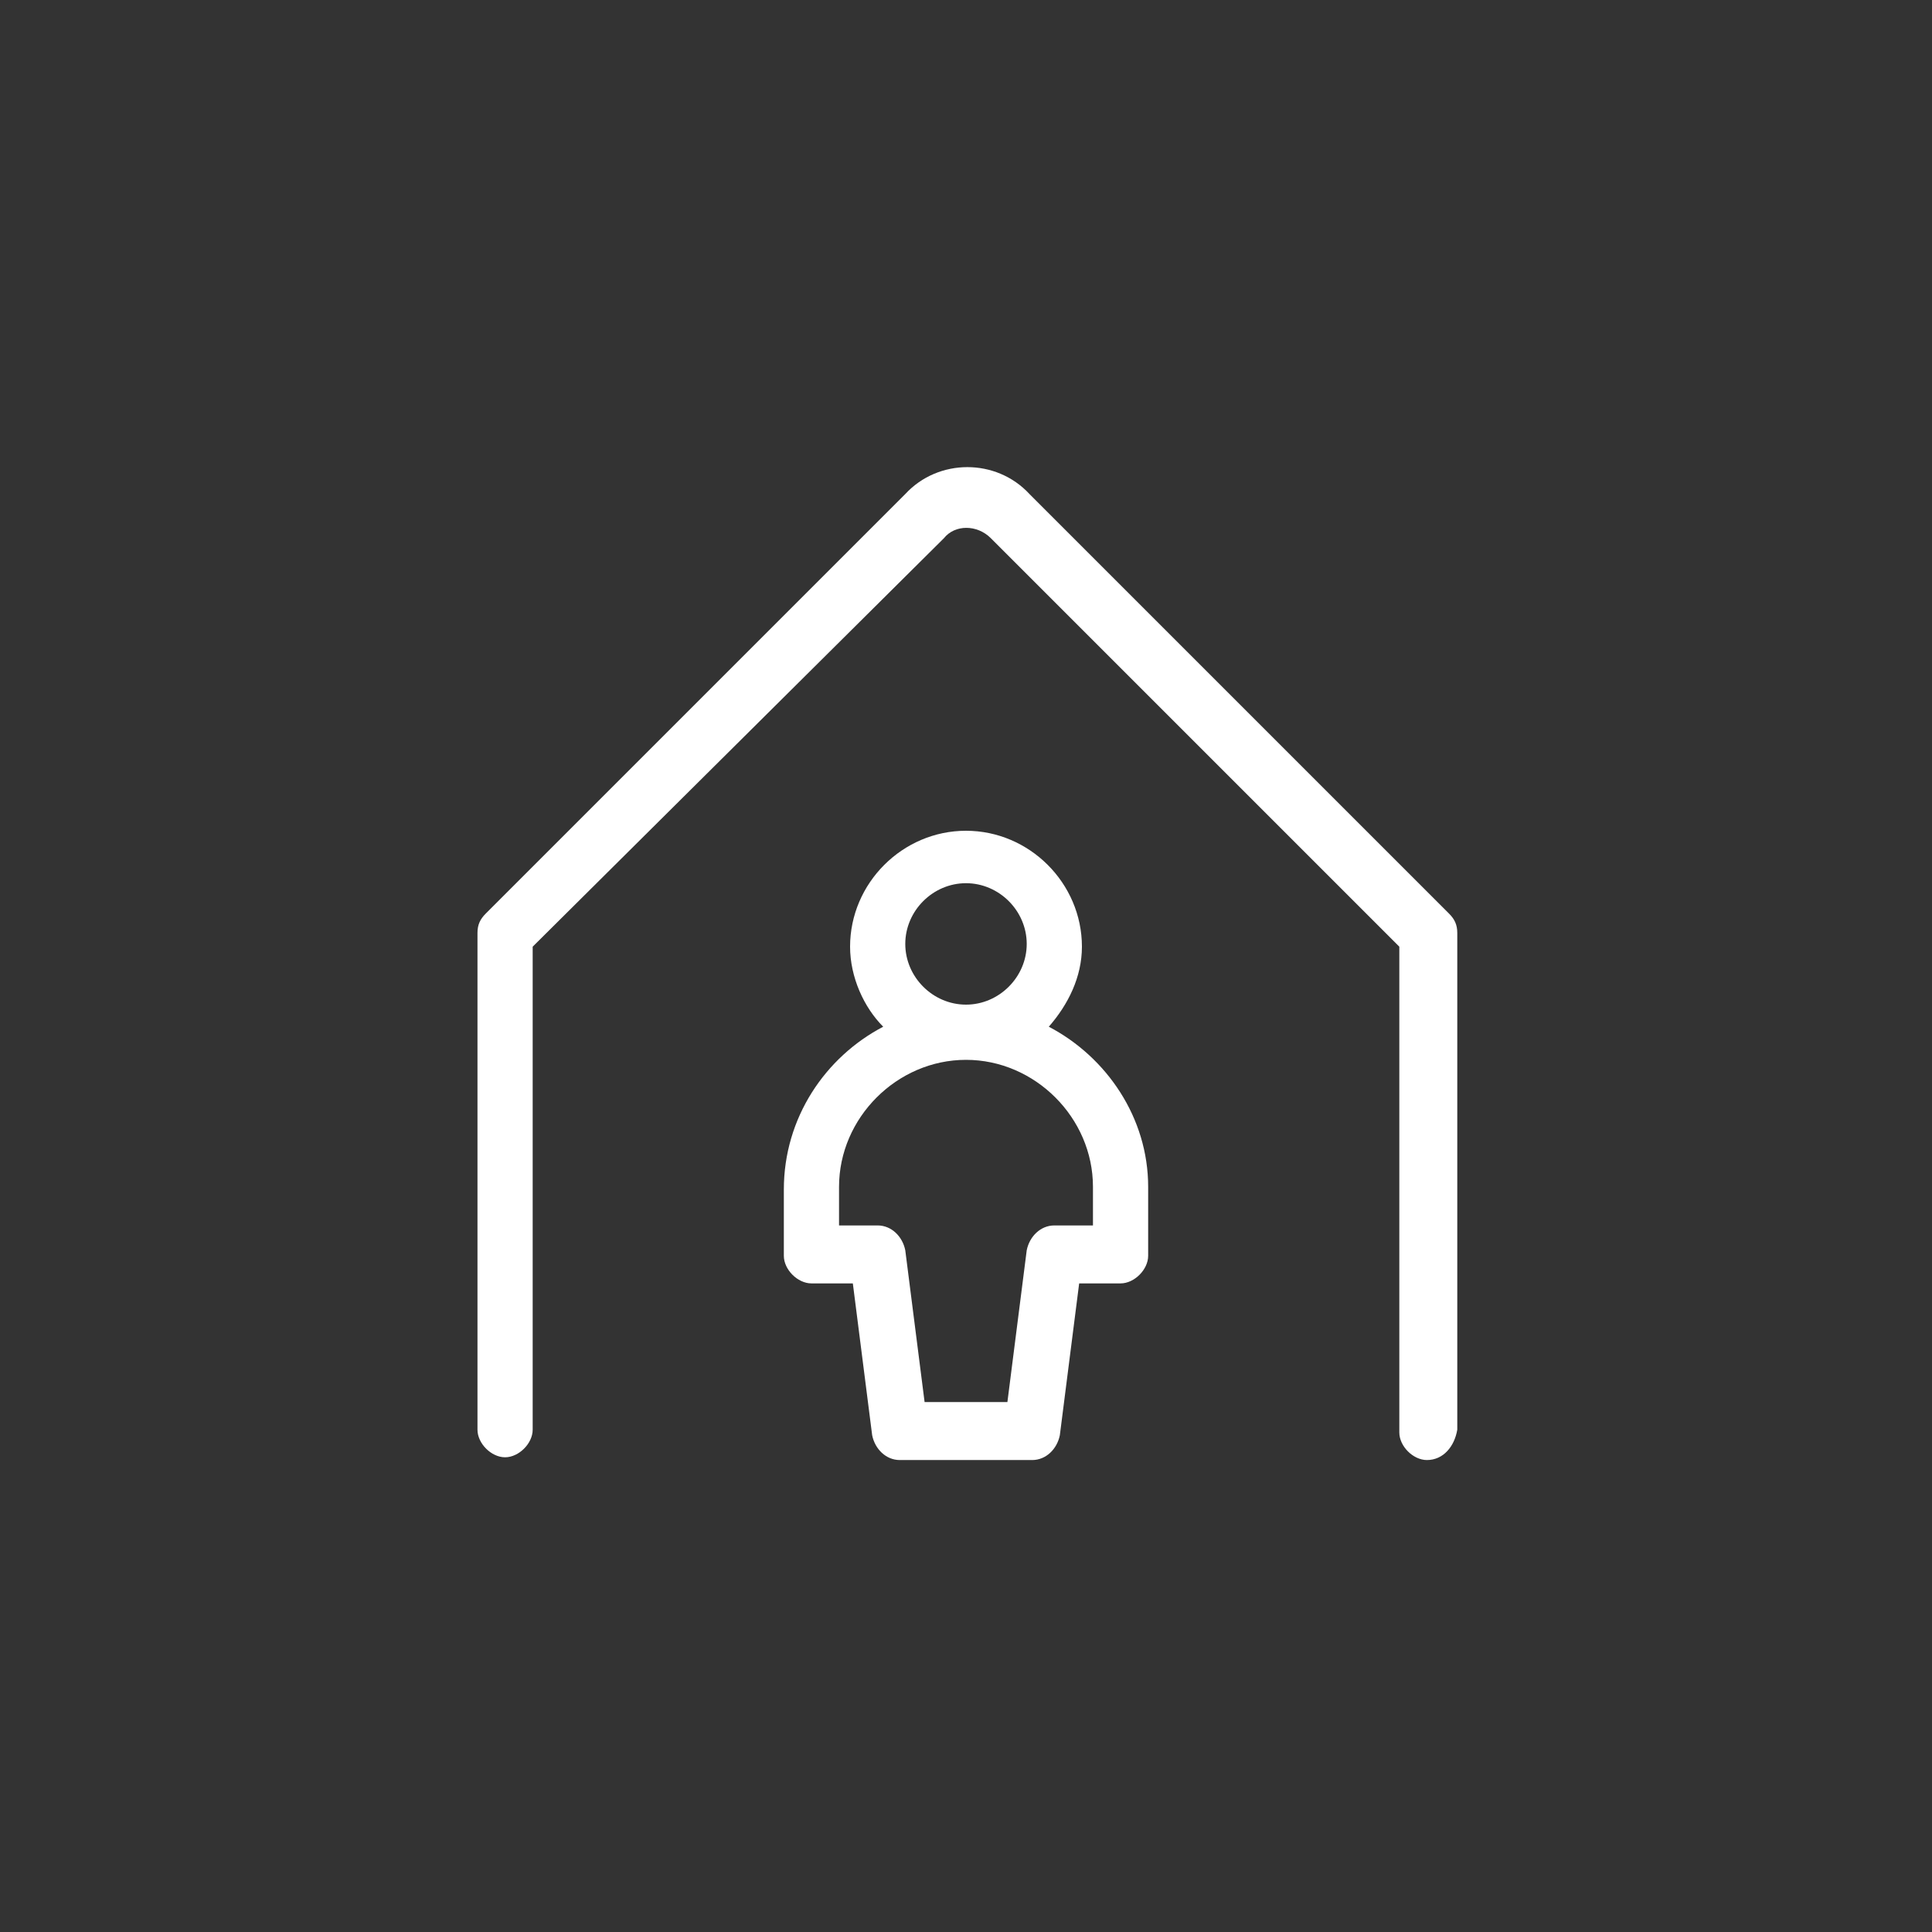 <?xml version="1.0" encoding="UTF-8"?>
<svg xmlns="http://www.w3.org/2000/svg" xmlns:xlink="http://www.w3.org/1999/xlink" version="1.1" id="Ebene_1" x="0px" y="0px" viewBox="0 0 70 70" style="enable-background:new 0 0 70 70;" xml:space="preserve">
<rect x="0" y="0" width="70" height="70" fill="#333333" stroke="none"/>
<style type="text/css">
	.st0{fill:#FFFFFF;}
</style>
<g id="Gruppe_39514">
	<g id="streamline-icon-house-chimney-2_32x32">
		<g id="Gruppe_39512">
			<path class="st0" d="M51.7,52.9c-0.5,0-1-0.5-1-1V34.3L35.9,19.5c-0.5-0.5-1.3-0.5-1.7,0L19.3,34.3v17.5c0,0.5-0.5,1-1,1     s-1-0.5-1-1v-18c0-0.3,0.1-0.5,0.3-0.7l15.2-15.2c1.2-1.3,3.3-1.3,4.5,0l15.2,15.2c0.2,0.2,0.3,0.4,0.3,0.7v18     C52.7,52.4,52.3,52.9,51.7,52.9L51.7,52.9z"></path>
		</g>
	</g>
	<path class="st0" d="M38,37.2c0.7-0.8,1.2-1.8,1.2-2.9c0-2.3-1.9-4.2-4.2-4.2s-4.2,1.9-4.2,4.2c0,1.1,0.5,2.2,1.2,2.9   c-2.1,1.1-3.6,3.3-3.6,5.9v2.4c0,0.5,0.5,1,1,1h1.5l0.7,5.5c0.1,0.5,0.5,0.9,1,0.9h4.8c0.5,0,0.9-0.4,1-0.9l0.7-5.5h1.5   c0.5,0,1-0.5,1-1V43l0,0C41.6,40.5,40.1,38.3,38,37.2z M35,32c1.2,0,2.2,1,2.2,2.2s-1,2.2-2.2,2.2s-2.2-1-2.2-2.2S33.8,32,35,32z    M39.6,44.4h-1.4c-0.5,0-0.9,0.4-1,0.9l-0.7,5.5h-3l-0.7-5.5c-0.1-0.5-0.5-0.9-1-0.9h-1.4V43c0-2.5,2.1-4.6,4.6-4.6   s4.6,2.1,4.6,4.6L39.6,44.4L39.6,44.4z"></path>
</g>
</svg>
